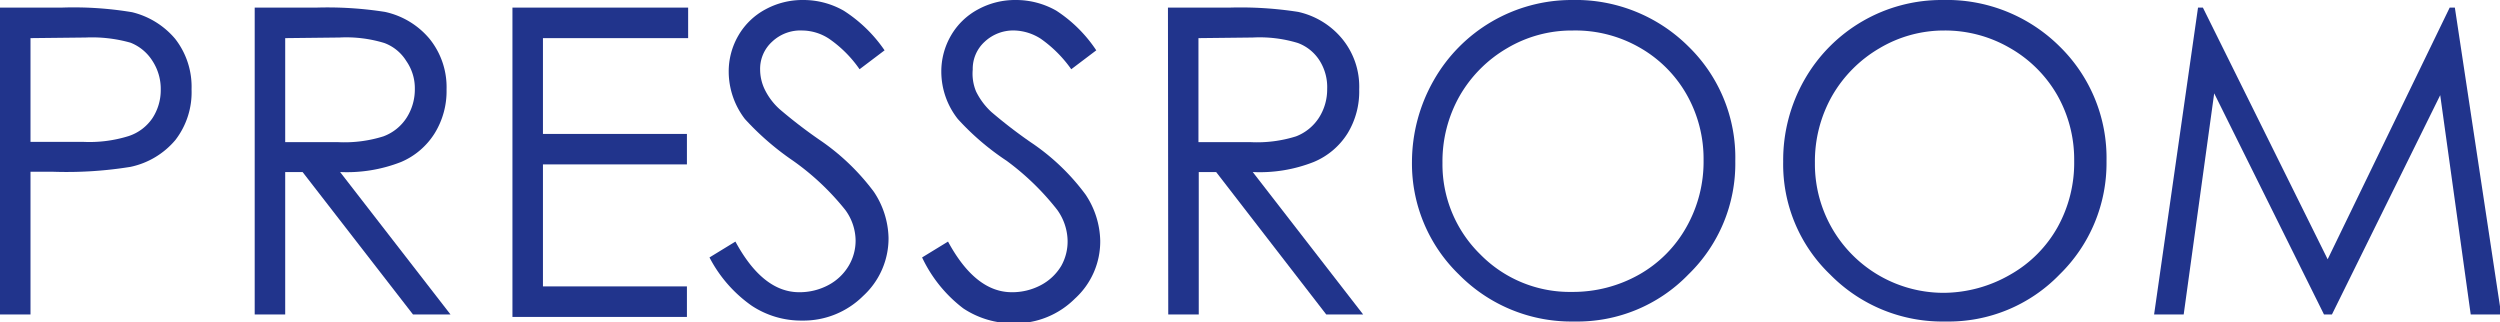 <svg xmlns="http://www.w3.org/2000/svg" viewBox="0 0 81.96 10.56"><defs><style>.cls-1{fill:#21348c;}</style></defs><title>nav_pressroom</title><g id="レイヤー_2" data-name="レイヤー 2"><g id="Layer_4" data-name="Layer 4"><path class="cls-1" d="M0,.25H2A11.61,11.61,0,0,1,4.33.4a2.67,2.67,0,0,1,1.41.87,2.55,2.55,0,0,1,.54,1.66,2.56,2.56,0,0,1-.53,1.66,2.63,2.63,0,0,1-1.47.88,13.1,13.1,0,0,1-2.56.16H1v4.68H0Zm1,1V4.65l1.71,0a4.31,4.31,0,0,0,1.51-.19A1.51,1.51,0,0,0,5,3.87a1.68,1.68,0,0,0,.27-.93A1.68,1.68,0,0,0,5,2a1.5,1.5,0,0,0-.72-.6,4.64,4.64,0,0,0-1.47-.17Z"/><path class="cls-1" d="M8.35.25h2a12.17,12.17,0,0,1,2.27.14,2.63,2.63,0,0,1,1.46.88,2.52,2.52,0,0,1,.56,1.66,2.63,2.63,0,0,1-.39,1.44,2.41,2.41,0,0,1-1.1.94,4.87,4.87,0,0,1-2,.33l3.62,4.67H13.54L9.92,5.64H9.35v4.67h-1Zm1,1V4.66h1.73a4.26,4.26,0,0,0,1.49-.19,1.54,1.54,0,0,0,.76-.61,1.72,1.72,0,0,0,.27-.94A1.56,1.56,0,0,0,13.32,2a1.43,1.43,0,0,0-.72-.59,4.27,4.27,0,0,0-1.47-.18Z"/><path class="cls-1" d="M16.8.25h5.76v1H17.8V4.39h4.72v1H17.8v4h4.72v1H16.8Z"/><path class="cls-1" d="M23.26,8.44l.85-.52c.6,1.11,1.3,1.66,2.09,1.66a2,2,0,0,0,.95-.23,1.7,1.7,0,0,0,.67-.63,1.61,1.61,0,0,0,.23-.84,1.72,1.72,0,0,0-.34-1A8.36,8.36,0,0,0,26,5.27,9,9,0,0,1,24.42,3.9a2.56,2.56,0,0,1-.53-1.54,2.34,2.34,0,0,1,.32-1.2,2.25,2.25,0,0,1,.88-.85A2.54,2.54,0,0,1,26.33,0a2.67,2.67,0,0,1,1.33.35A4.67,4.67,0,0,1,29,1.65l-.82.62a3.93,3.93,0,0,0-1-1A1.63,1.63,0,0,0,26.31,1a1.35,1.35,0,0,0-1,.37,1.2,1.2,0,0,0-.39.91,1.52,1.52,0,0,0,.14.63,2.11,2.11,0,0,0,.5.67,15.91,15.91,0,0,0,1.3,1,7.41,7.41,0,0,1,1.79,1.71,2.82,2.82,0,0,1,.48,1.51,2.56,2.56,0,0,1-.83,1.9,2.78,2.78,0,0,1-2,.81,2.94,2.94,0,0,1-1.66-.49A4.41,4.41,0,0,1,23.26,8.44Z"/><path class="cls-1" d="M30.23,8.44l.85-.52c.6,1.11,1.3,1.66,2.09,1.66a2,2,0,0,0,.95-.23,1.7,1.7,0,0,0,.67-.63A1.63,1.63,0,0,0,35,7.88a1.79,1.79,0,0,0-.34-1A8.47,8.47,0,0,0,33,5.27,8.46,8.46,0,0,1,31.4,3.9a2.51,2.51,0,0,1-.54-1.54,2.34,2.34,0,0,1,.32-1.2,2.25,2.25,0,0,1,.88-.85A2.54,2.54,0,0,1,33.3,0a2.67,2.67,0,0,1,1.33.35,4.54,4.54,0,0,1,1.31,1.3l-.82.62a4.11,4.11,0,0,0-1-1A1.69,1.69,0,0,0,33.28,1a1.37,1.37,0,0,0-1,.37,1.2,1.2,0,0,0-.39.91A1.52,1.52,0,0,0,32,3a2.27,2.27,0,0,0,.5.67,15.91,15.91,0,0,0,1.3,1,7.22,7.22,0,0,1,1.79,1.71,2.82,2.82,0,0,1,.48,1.51,2.53,2.53,0,0,1-.83,1.9,2.77,2.77,0,0,1-2,.81,2.94,2.94,0,0,1-1.66-.49A4.51,4.51,0,0,1,30.23,8.44Z"/><path class="cls-1" d="M38.29.25h2a12.25,12.25,0,0,1,2.27.14A2.6,2.6,0,0,1,44,1.27a2.47,2.47,0,0,1,.56,1.66,2.63,2.63,0,0,1-.38,1.44,2.39,2.39,0,0,1-1.11.94,4.81,4.81,0,0,1-2,.33l3.62,4.67H43.48L39.87,5.64H39.3v4.67h-1Zm1,1V4.66H41a4.26,4.26,0,0,0,1.49-.19,1.56,1.56,0,0,0,.75-.61,1.72,1.72,0,0,0,.27-.94A1.63,1.63,0,0,0,43.27,2a1.43,1.43,0,0,0-.72-.59,4.3,4.3,0,0,0-1.48-.18Z"/><path class="cls-1" d="M51.53,0a5.24,5.24,0,0,1,3.82,1.52,5.08,5.08,0,0,1,1.54,3.76A5.06,5.06,0,0,1,55.35,9a5.06,5.06,0,0,1-3.74,1.54A5.17,5.17,0,0,1,47.83,9a5.06,5.06,0,0,1-1.54-3.7A5.42,5.42,0,0,1,47,2.64,5.2,5.2,0,0,1,51.53,0Zm0,1a4.15,4.15,0,0,0-2.12.58,4.27,4.27,0,0,0-1.56,1.57,4.35,4.35,0,0,0-.56,2.19,4.13,4.13,0,0,0,1.24,3,4.11,4.11,0,0,0,3,1.23A4.41,4.41,0,0,0,53.74,9a4.07,4.07,0,0,0,1.55-1.56,4.35,4.35,0,0,0,.56-2.19,4.27,4.27,0,0,0-.56-2.16,4.1,4.1,0,0,0-1.57-1.55A4.23,4.23,0,0,0,51.57,1Z"/><path class="cls-1" d="M63.69,0a5.25,5.25,0,0,1,3.83,1.52,5.11,5.11,0,0,1,1.54,3.76A5.1,5.1,0,0,1,67.52,9a5.06,5.06,0,0,1-3.74,1.54A5.15,5.15,0,0,1,60,9a5,5,0,0,1-1.54-3.7,5.32,5.32,0,0,1,.7-2.69A5.17,5.17,0,0,1,63.69,0Zm.05,1a4.13,4.13,0,0,0-2.12.58,4.27,4.27,0,0,0-1.56,1.57,4.35,4.35,0,0,0-.56,2.19,4.22,4.22,0,0,0,4.24,4.26A4.41,4.41,0,0,0,65.91,9a4.07,4.07,0,0,0,1.55-1.56A4.35,4.35,0,0,0,68,5.27a4.27,4.27,0,0,0-.56-2.16,4.17,4.17,0,0,0-1.57-1.55A4.23,4.23,0,0,0,63.74,1Z"/><path class="cls-1" d="M70.62,10.31,72.06.25h.16L76.31,8.5l4-8.25h.17L82,10.31H81L80,3.12l-3.55,7.19h-.26l-3.6-7.25-1,7.25Z"/></g></g></svg>